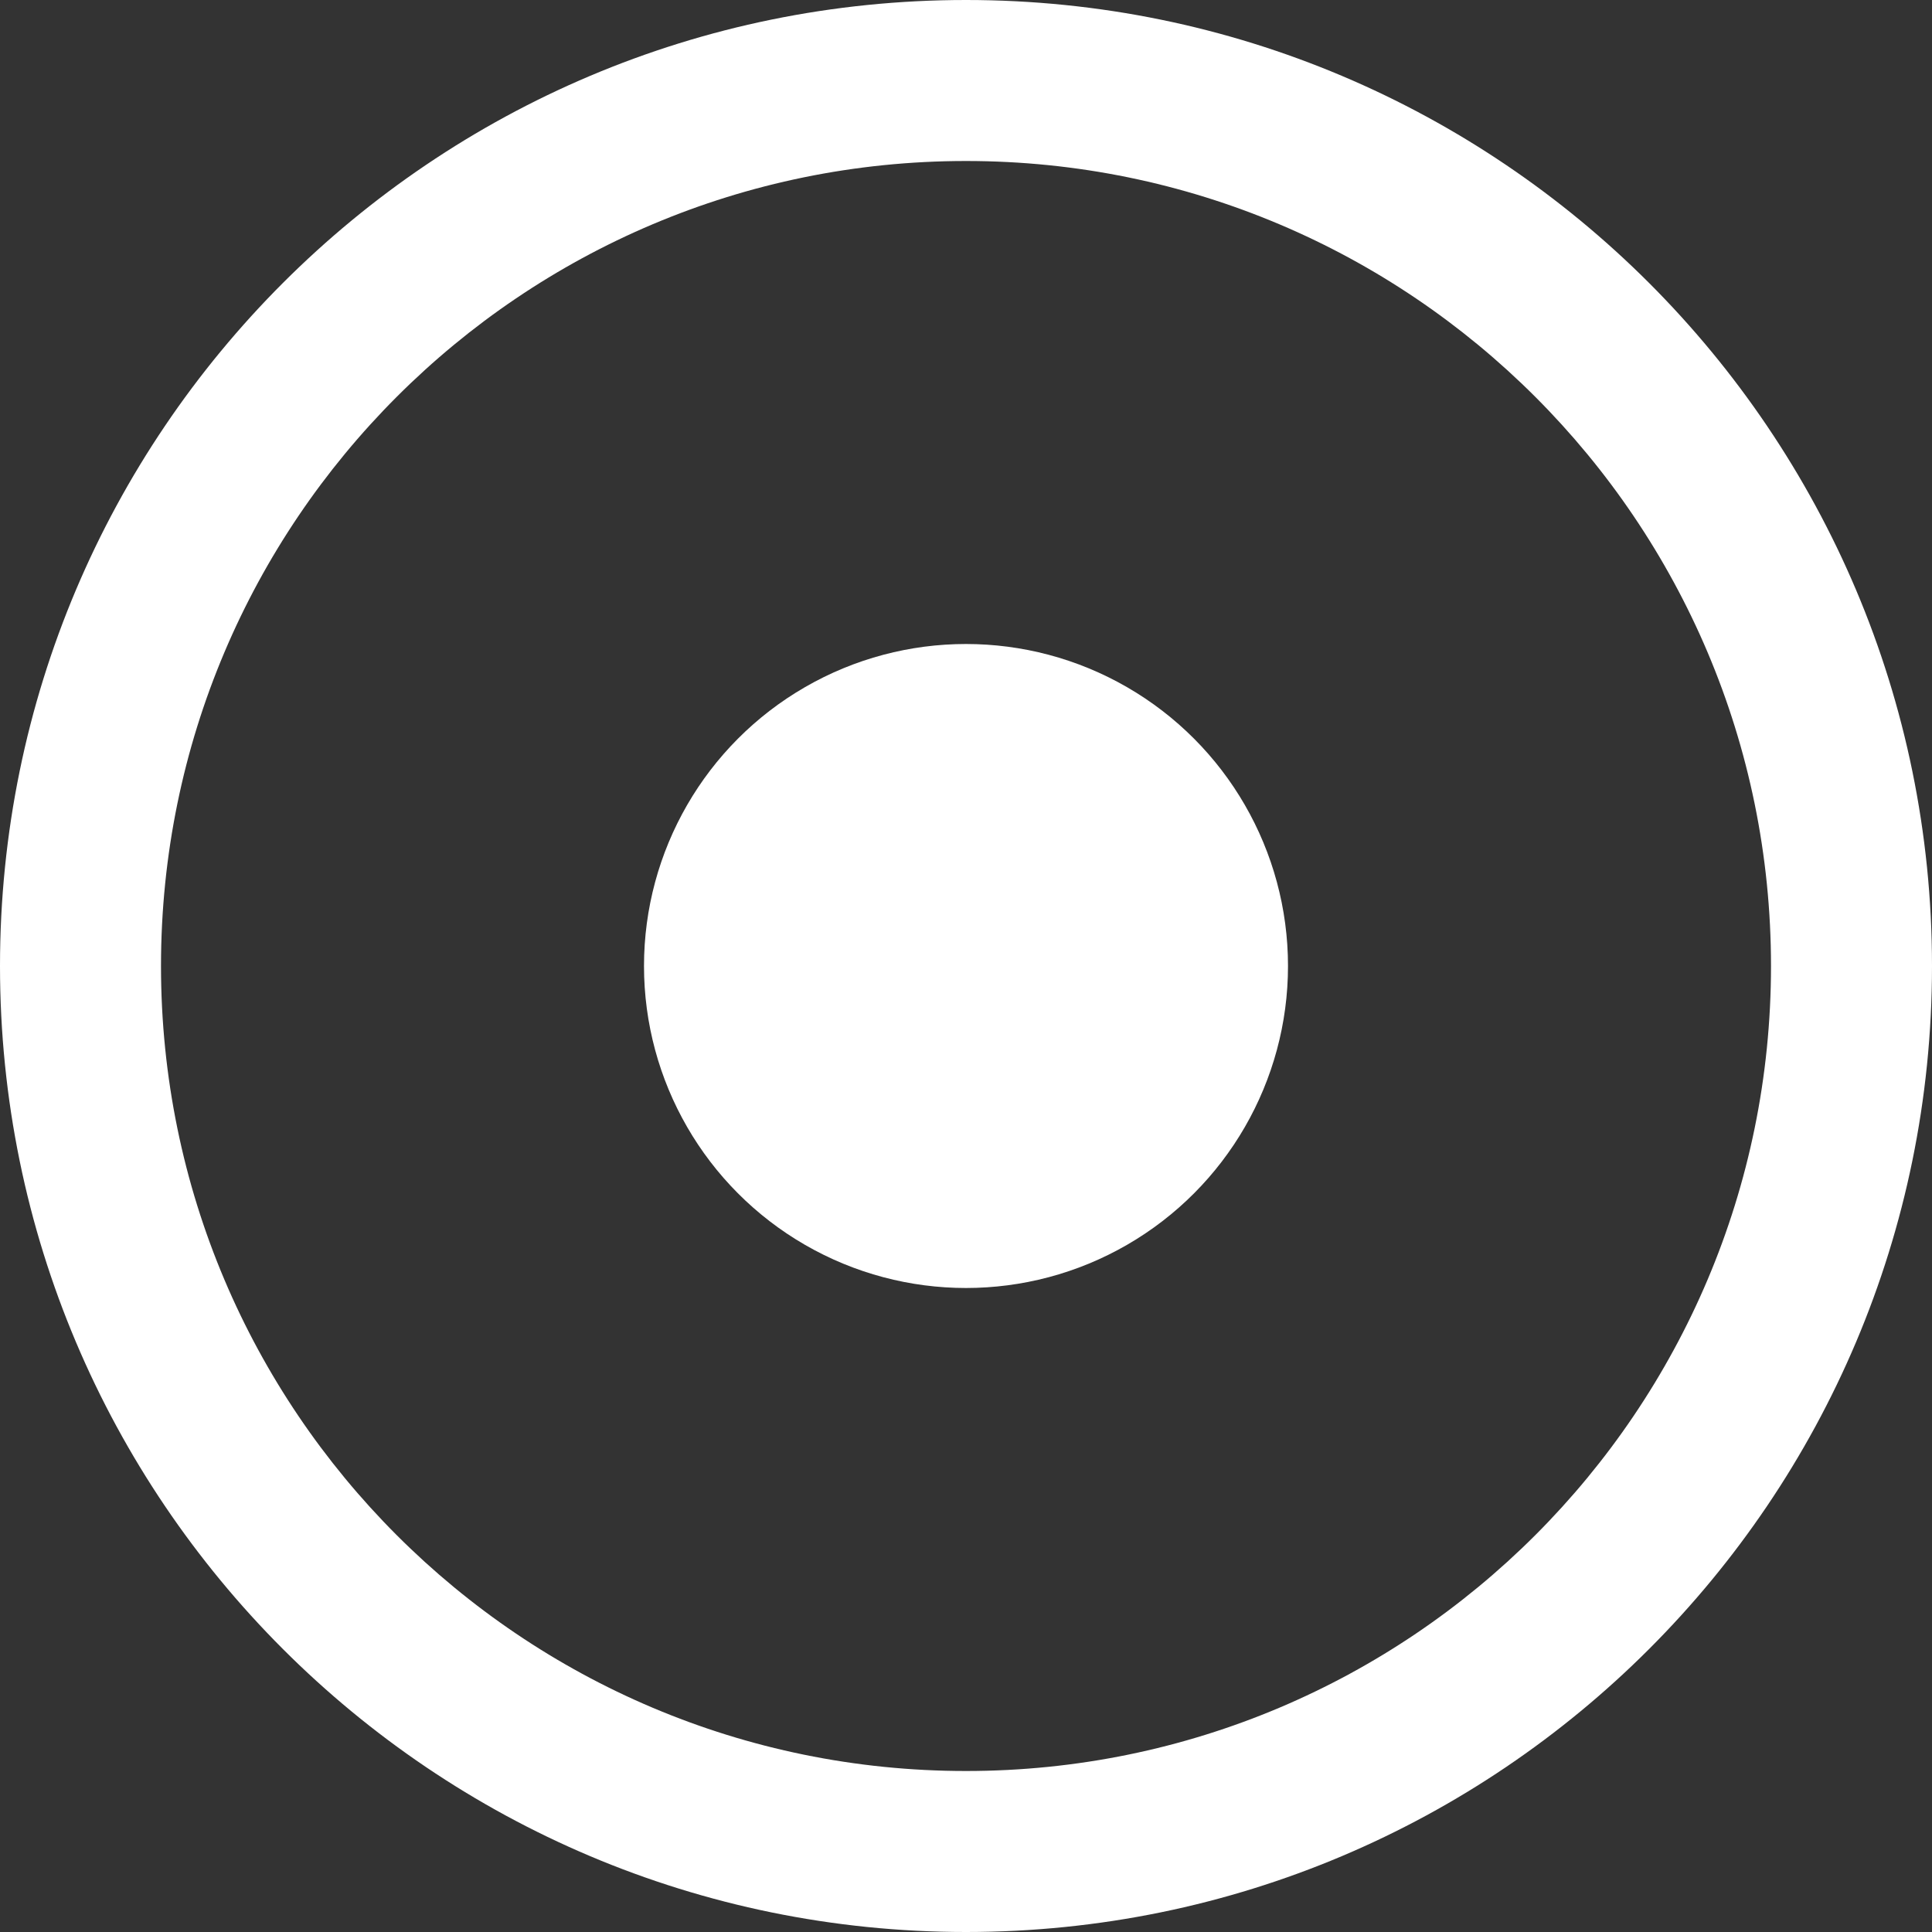 <svg xmlns="http://www.w3.org/2000/svg" width="36" height="36" viewBox="0 0 36 36">
    <rect x="0" y="0" width="36" height="36" fill="#333333" stroke="none"/>
    <g fill="#FFF" fill-rule="evenodd">
        <circle cx="18" cy="18" r="6"/>
        <path fill-rule="nonzero" d="M18 33c8.284 0 15-6.716 15-15 0-8.284-6.716-15-15-15C9.716 3 3 9.716 3 18c0 8.284 6.716 15 15 15zm0 3C8.059 36 0 27.941 0 18S8.059 0 18 0s18 8.059 18 18-8.059 18-18 18z"/>
    </g>
</svg>
